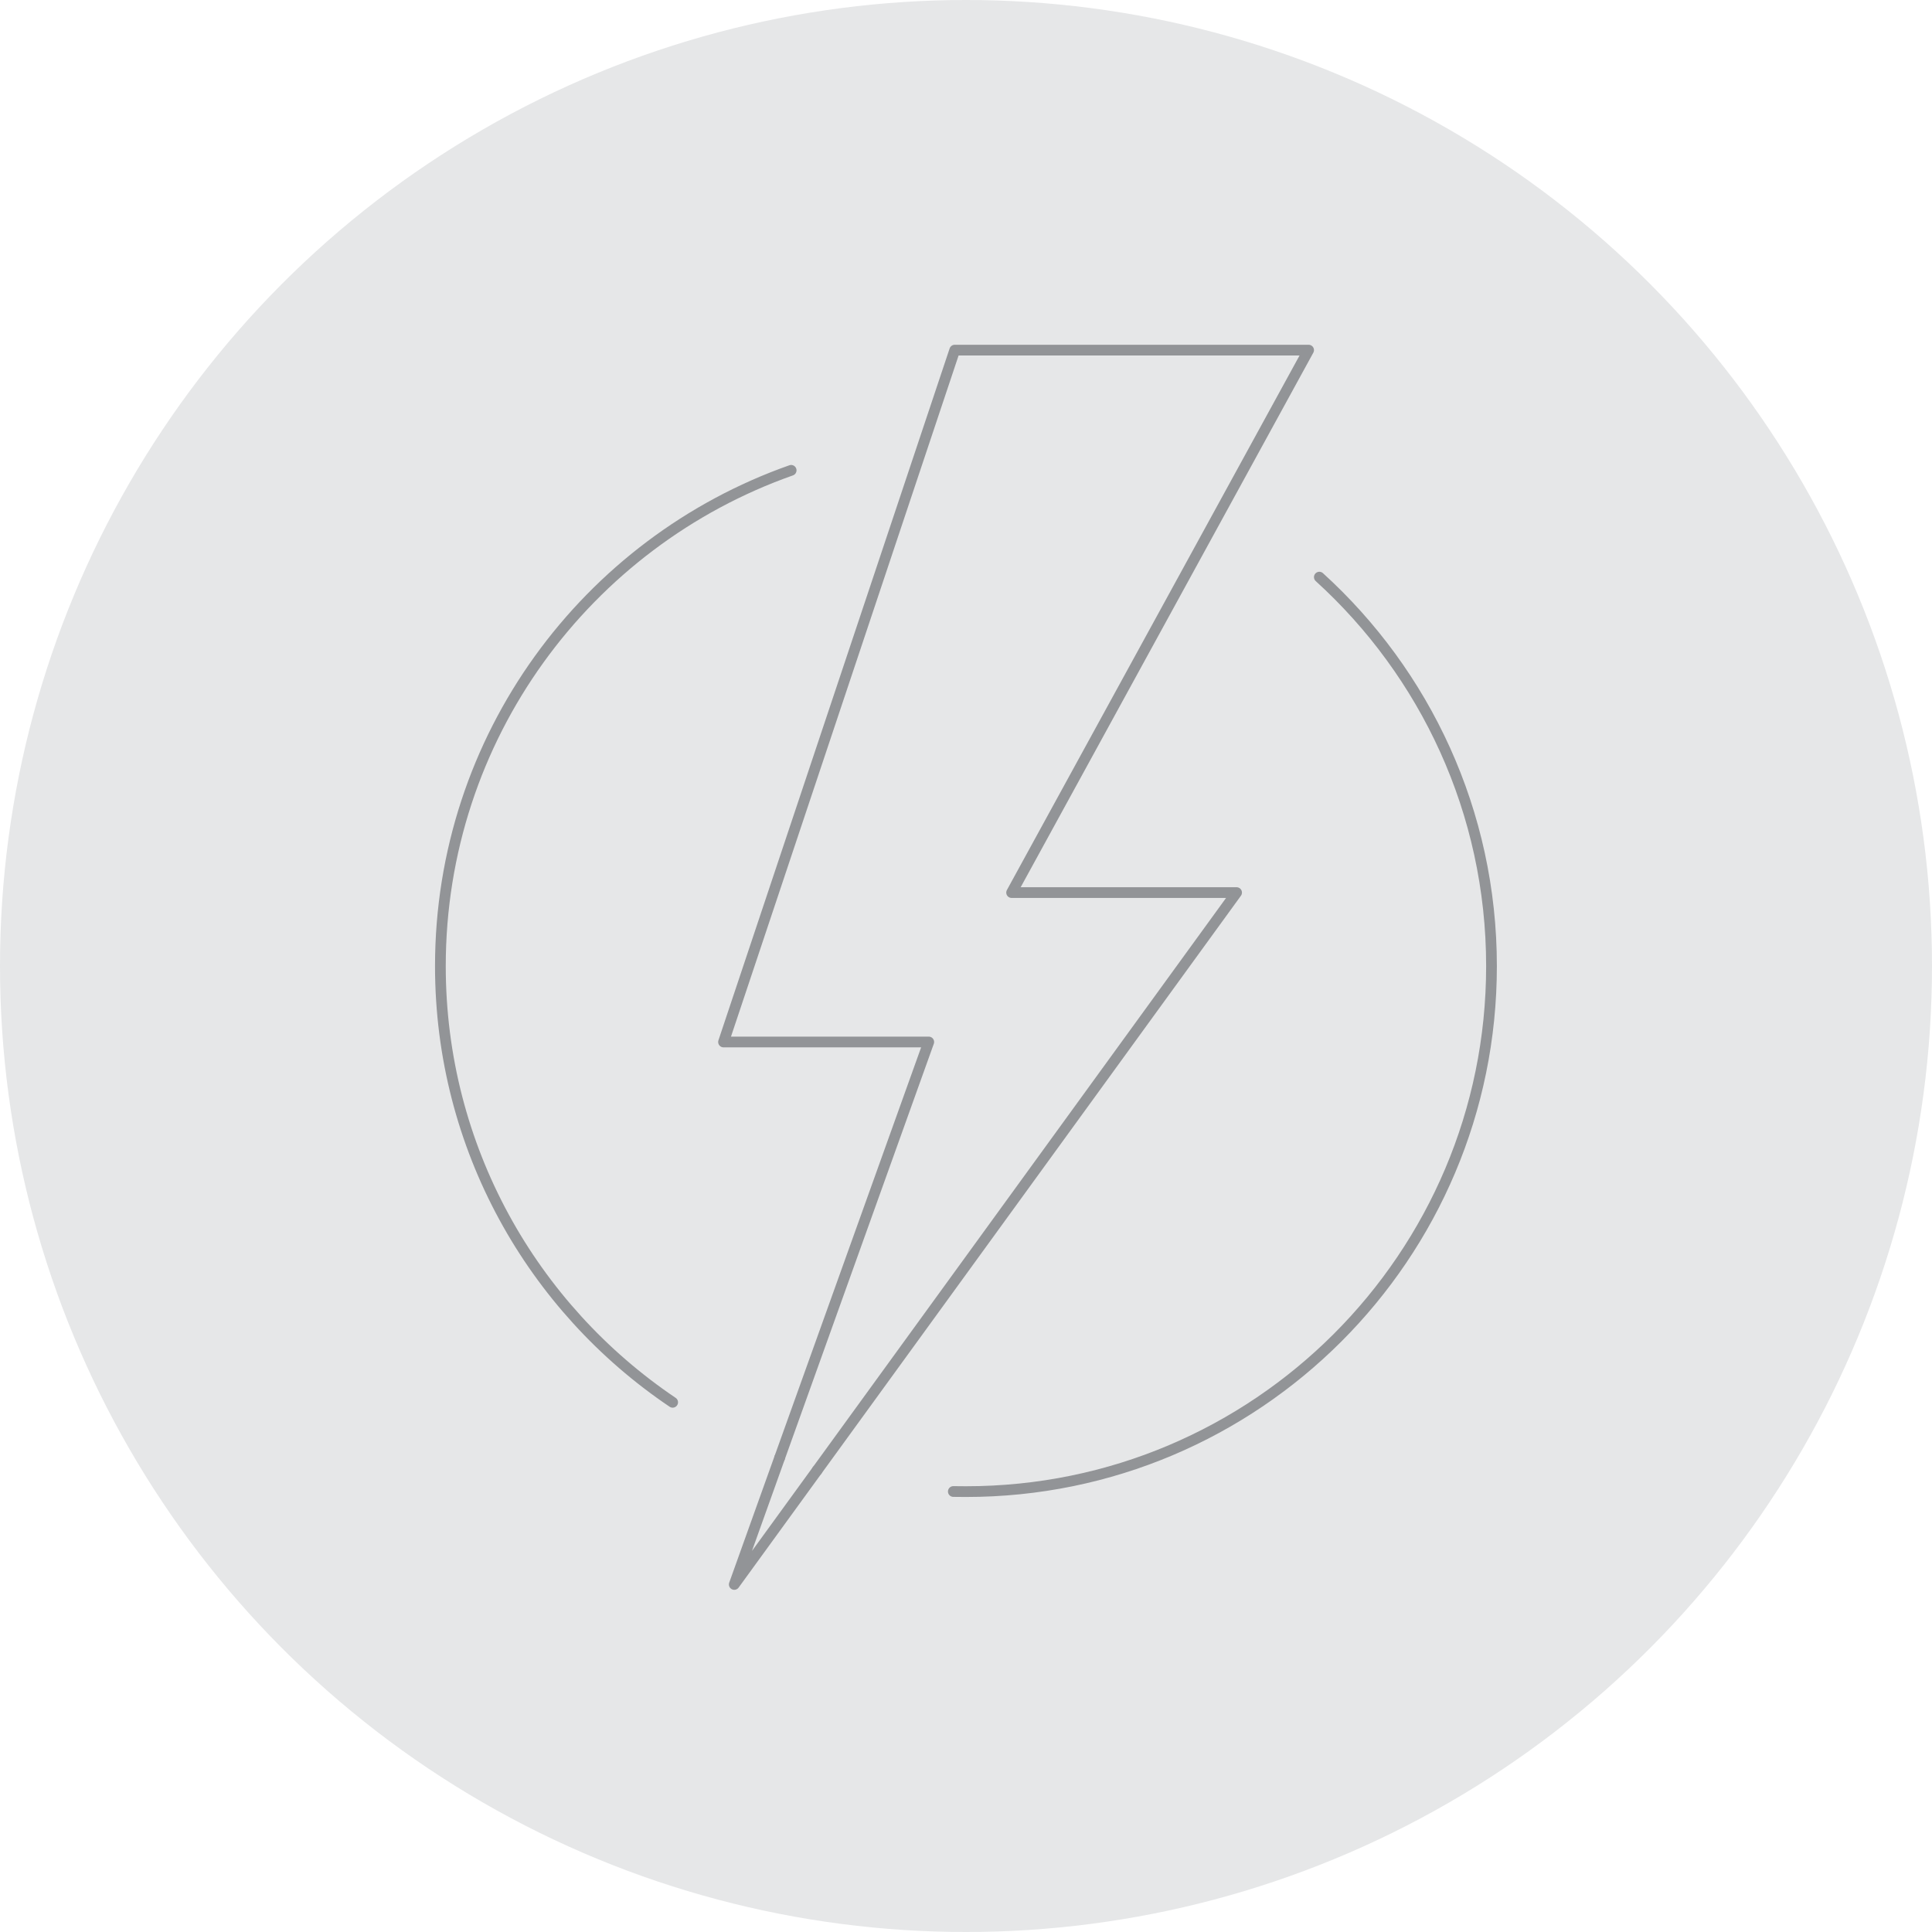 <?xml version="1.0" encoding="UTF-8"?><svg xmlns="http://www.w3.org/2000/svg" viewBox="0 0 180 180"><defs><style>.g,.h{fill:none;stroke:#929497;stroke-linecap:round;stroke-linejoin:round;}.i{fill:#e6e7e8;}.h{fill-rule:evenodd;}</style></defs><g id="a"/><g id="b"/><g id="c"><g><circle class="i" cx="90" cy="90" r="90"/><g><path class="h" d="M88.82,138.96c.39,0,.79,.01,1.18,.01,27.04,0,48.96-21.92,48.96-48.96,0-14.37-6.19-27.29-16.04-36.24"/><path class="h" d="M73.71,43.82c-19.04,6.71-32.68,24.86-32.68,46.19,0,16.92,8.58,31.84,21.64,40.64"/><polyline class="g" points="72.64 135.81 68.41 147.62 76.13 136.99"/><polyline class="g" points="76.13 136.99 115.21 83.16 94.25 83.16 121.92 32.62 88.95 32.62 67.41 97.08 86.53 97.08 72.64 135.81"/></g></g></g><g id="d"/><g id="e"/><g id="f"/></svg>